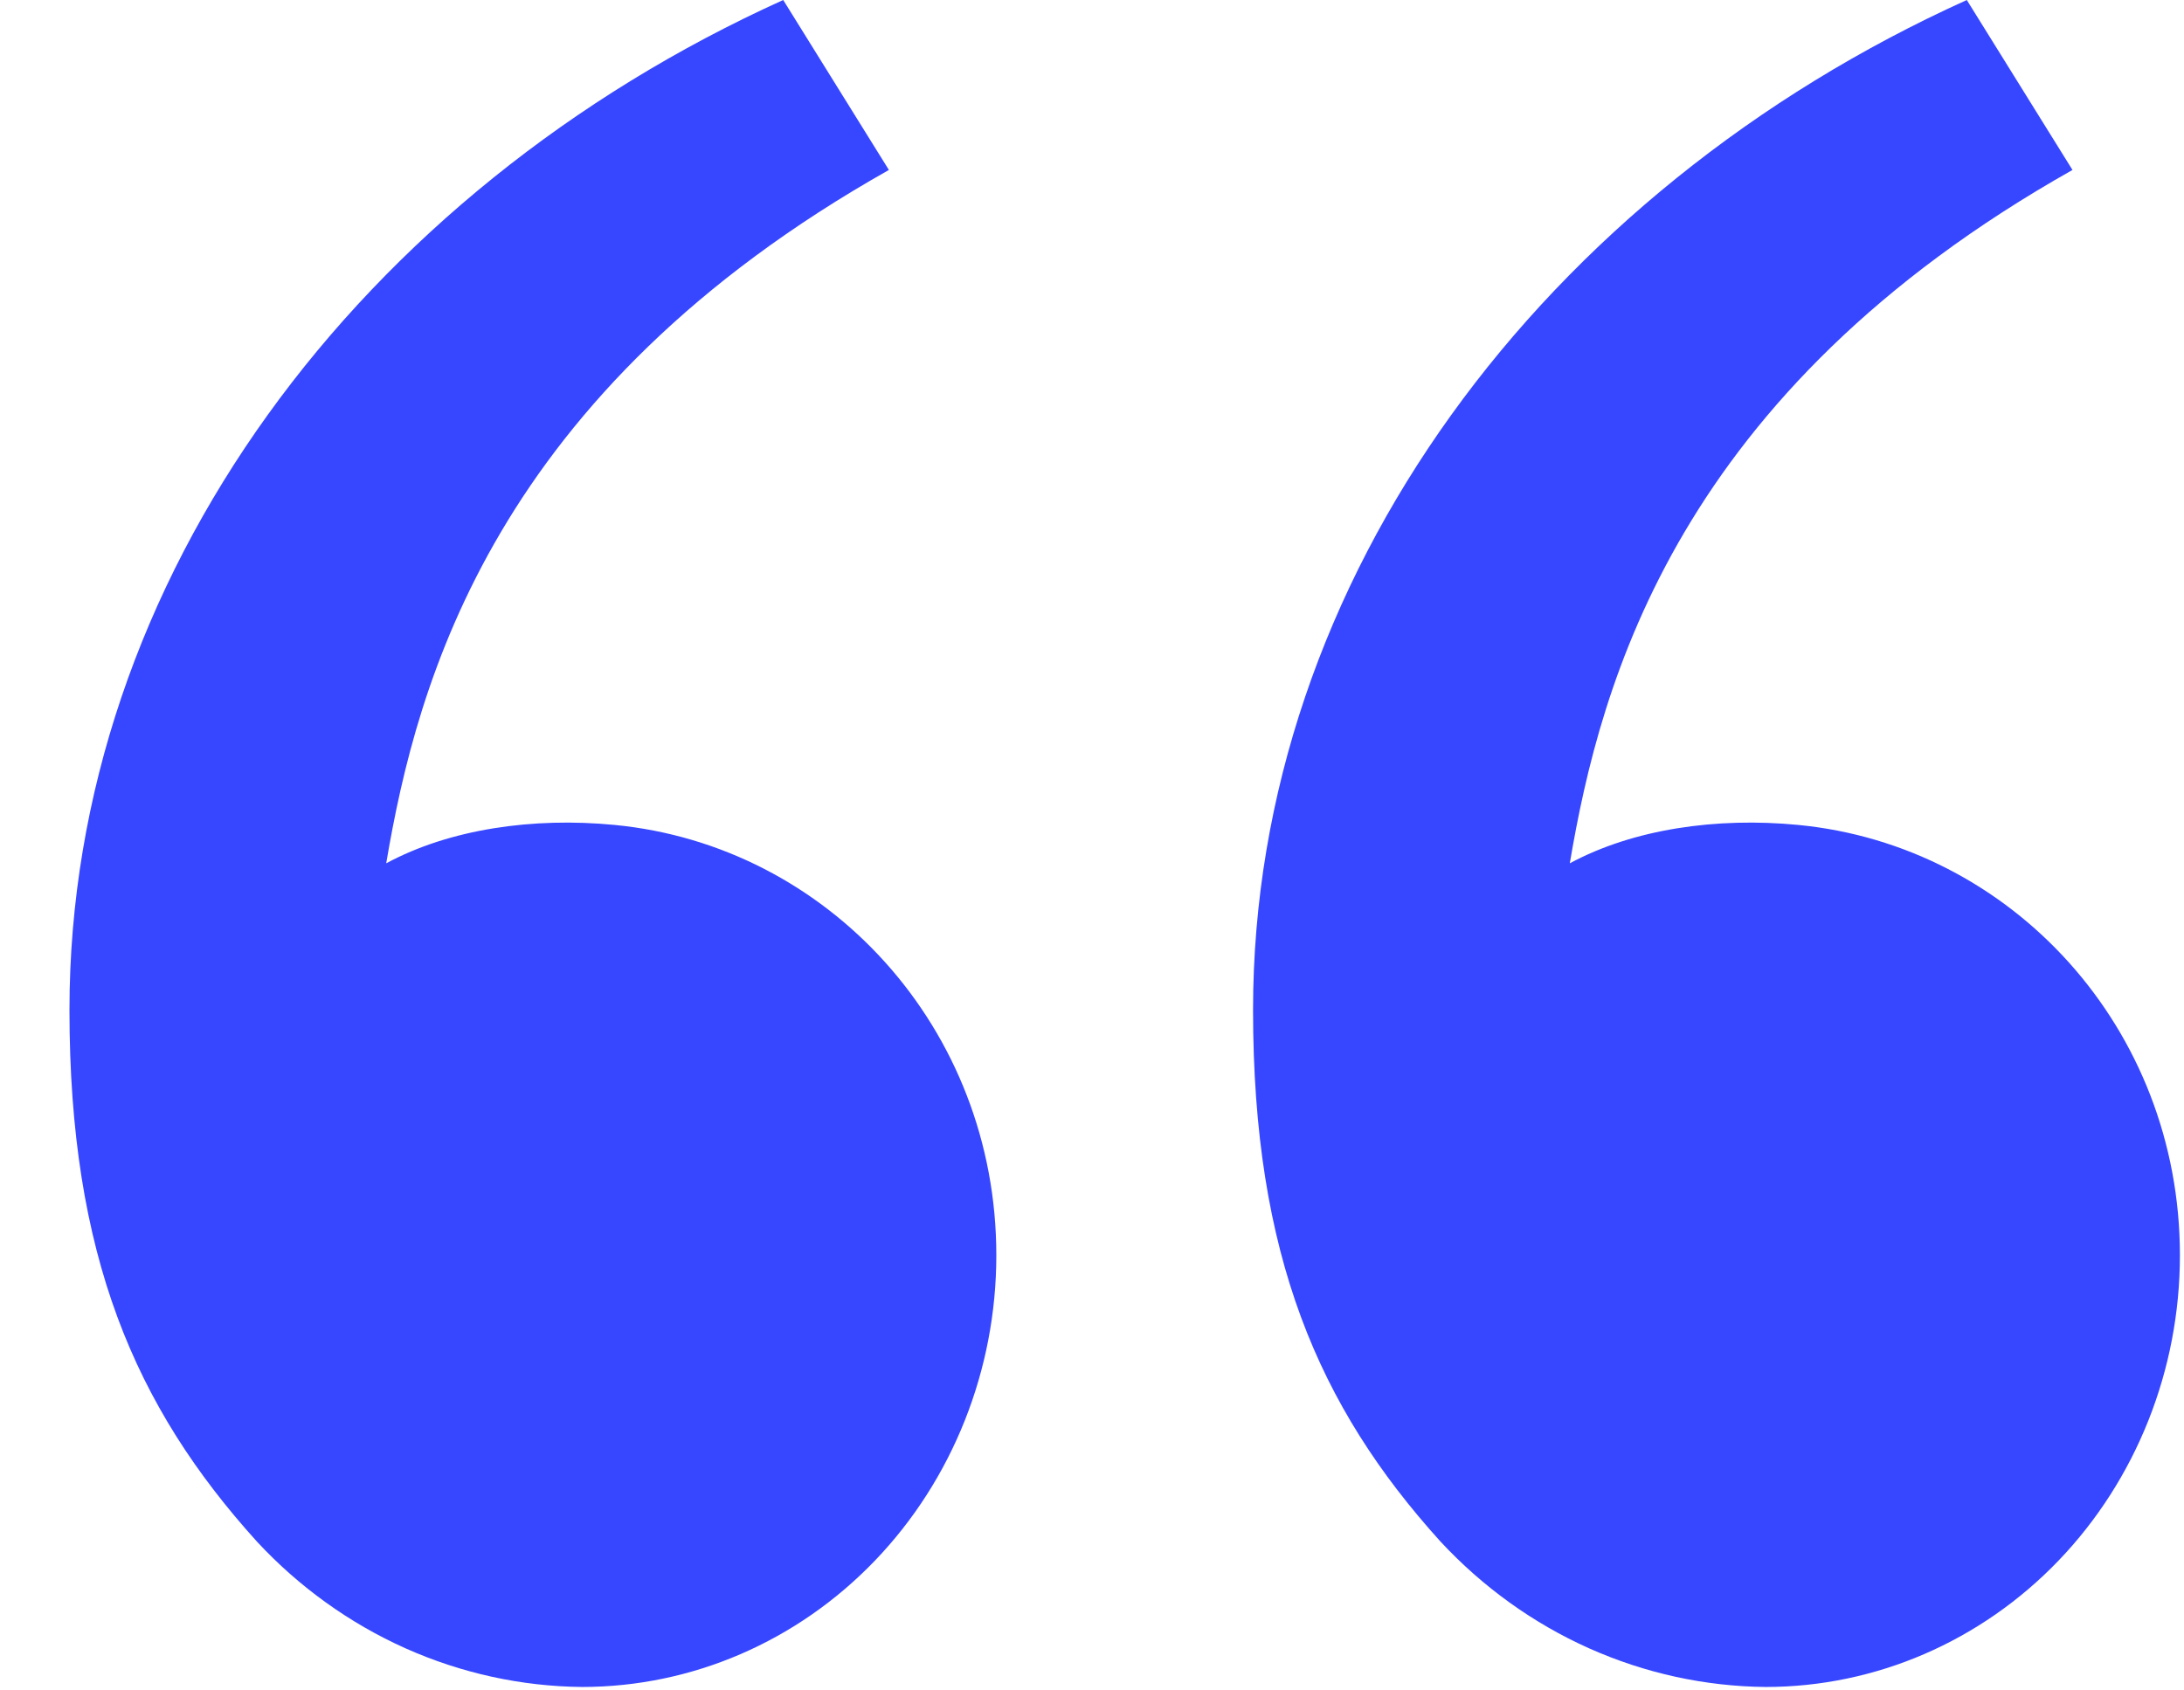 <svg width="31" height="24" viewBox="0 0 31 24" fill="none" xmlns="http://www.w3.org/2000/svg">
<path d="M3.646 21.886C1.915 19.971 0.986 17.822 0.986 14.339C0.986 8.21 5.114 2.716 11.117 0L12.617 2.413C7.014 5.572 5.919 9.672 5.482 12.257C6.384 11.77 7.565 11.6 8.723 11.712C11.753 12.004 14.142 14.598 14.142 17.822C14.142 19.447 13.523 21.006 12.42 22.156C11.318 23.305 9.822 23.951 8.262 23.951C7.4 23.943 6.548 23.756 5.755 23.402C4.963 23.047 4.245 22.532 3.646 21.886ZM20.446 21.886C18.715 19.971 17.786 17.822 17.786 14.339C17.786 8.21 21.914 2.716 27.917 0L29.417 2.413C23.814 5.572 22.719 9.672 22.282 12.257C23.184 11.77 24.365 11.6 25.523 11.712C28.553 12.004 30.942 14.598 30.942 17.822C30.942 19.447 30.323 21.006 29.22 22.156C28.117 23.305 26.622 23.951 25.062 23.951C24.2 23.943 23.348 23.756 22.555 23.402C21.762 23.047 21.046 22.532 20.446 21.886Z" fill="#3747FF"/>
</svg>

